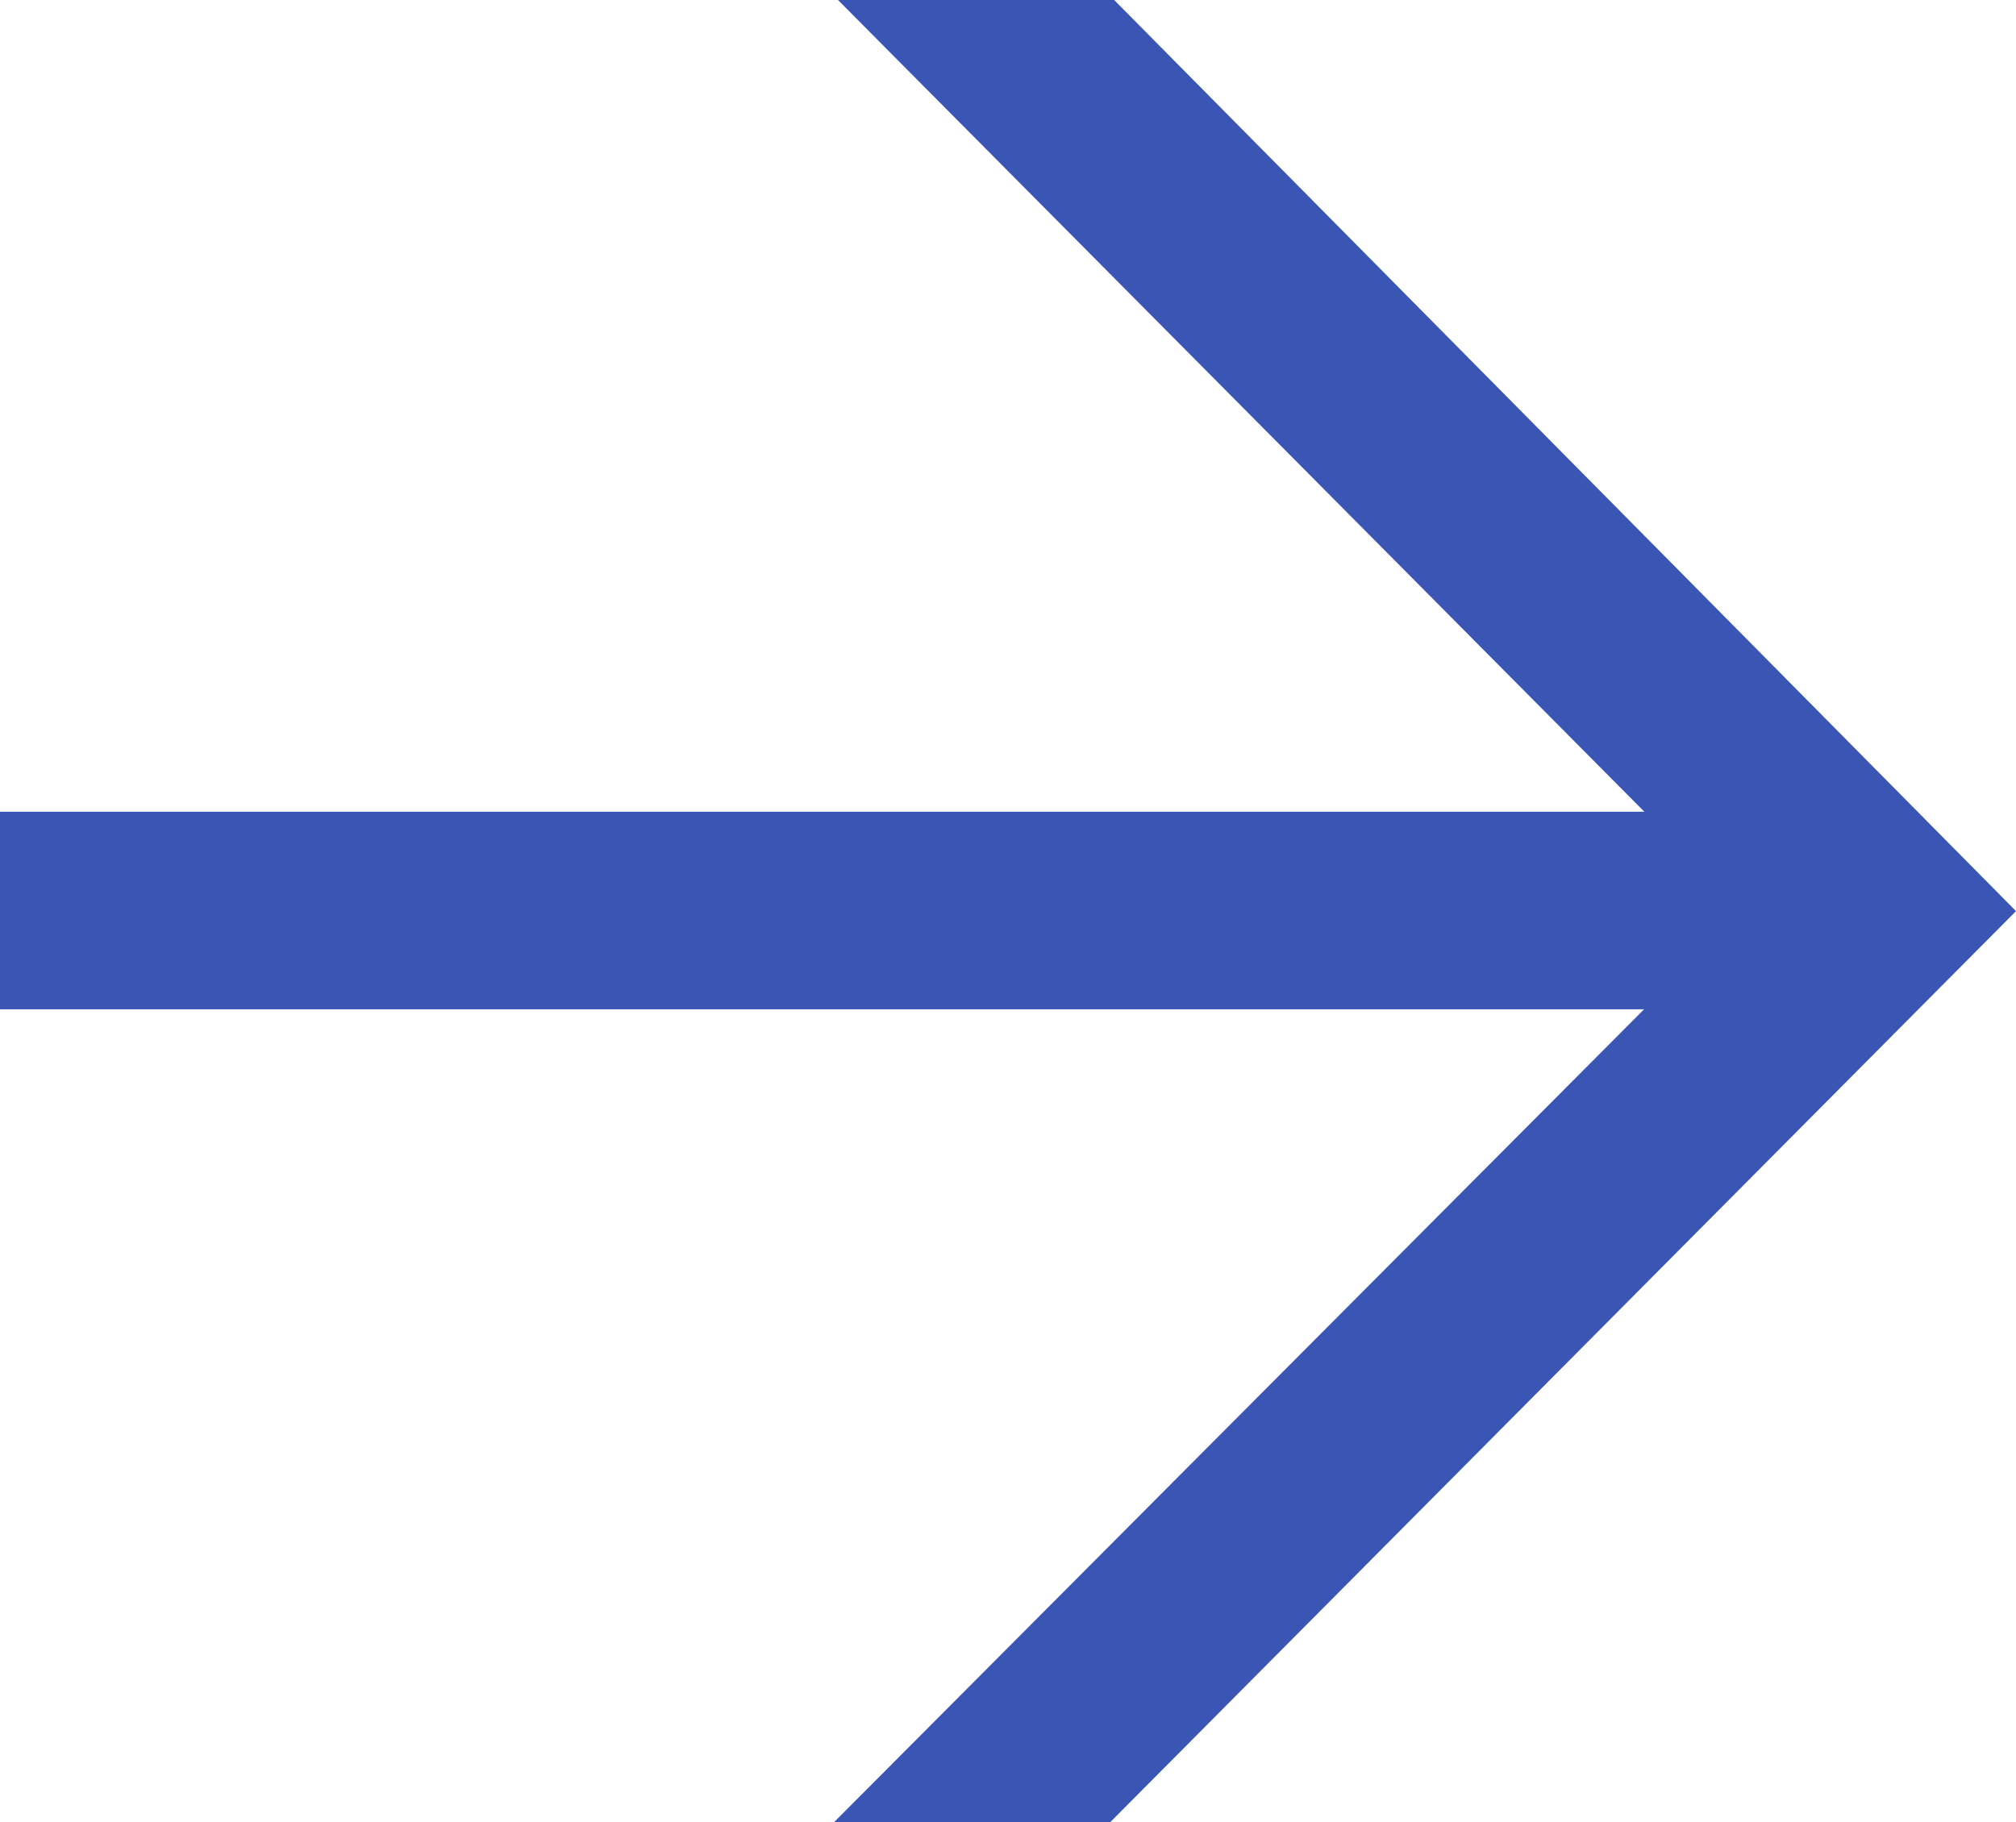 <svg xmlns="http://www.w3.org/2000/svg" width="13.14" height="11.88" viewBox="0 0 13.14 11.88">
  <path id="Path_83" data-name="Path 83" d="M1.08-7.128H12.924l-.63.5-5.76-5.8h1.8L14.22-6.48,8.316-.54h-1.8l5.778-5.8.63.5H1.08Z" transform="translate(-1.08 12.42)" fill="#3a55b4"/>
</svg>
